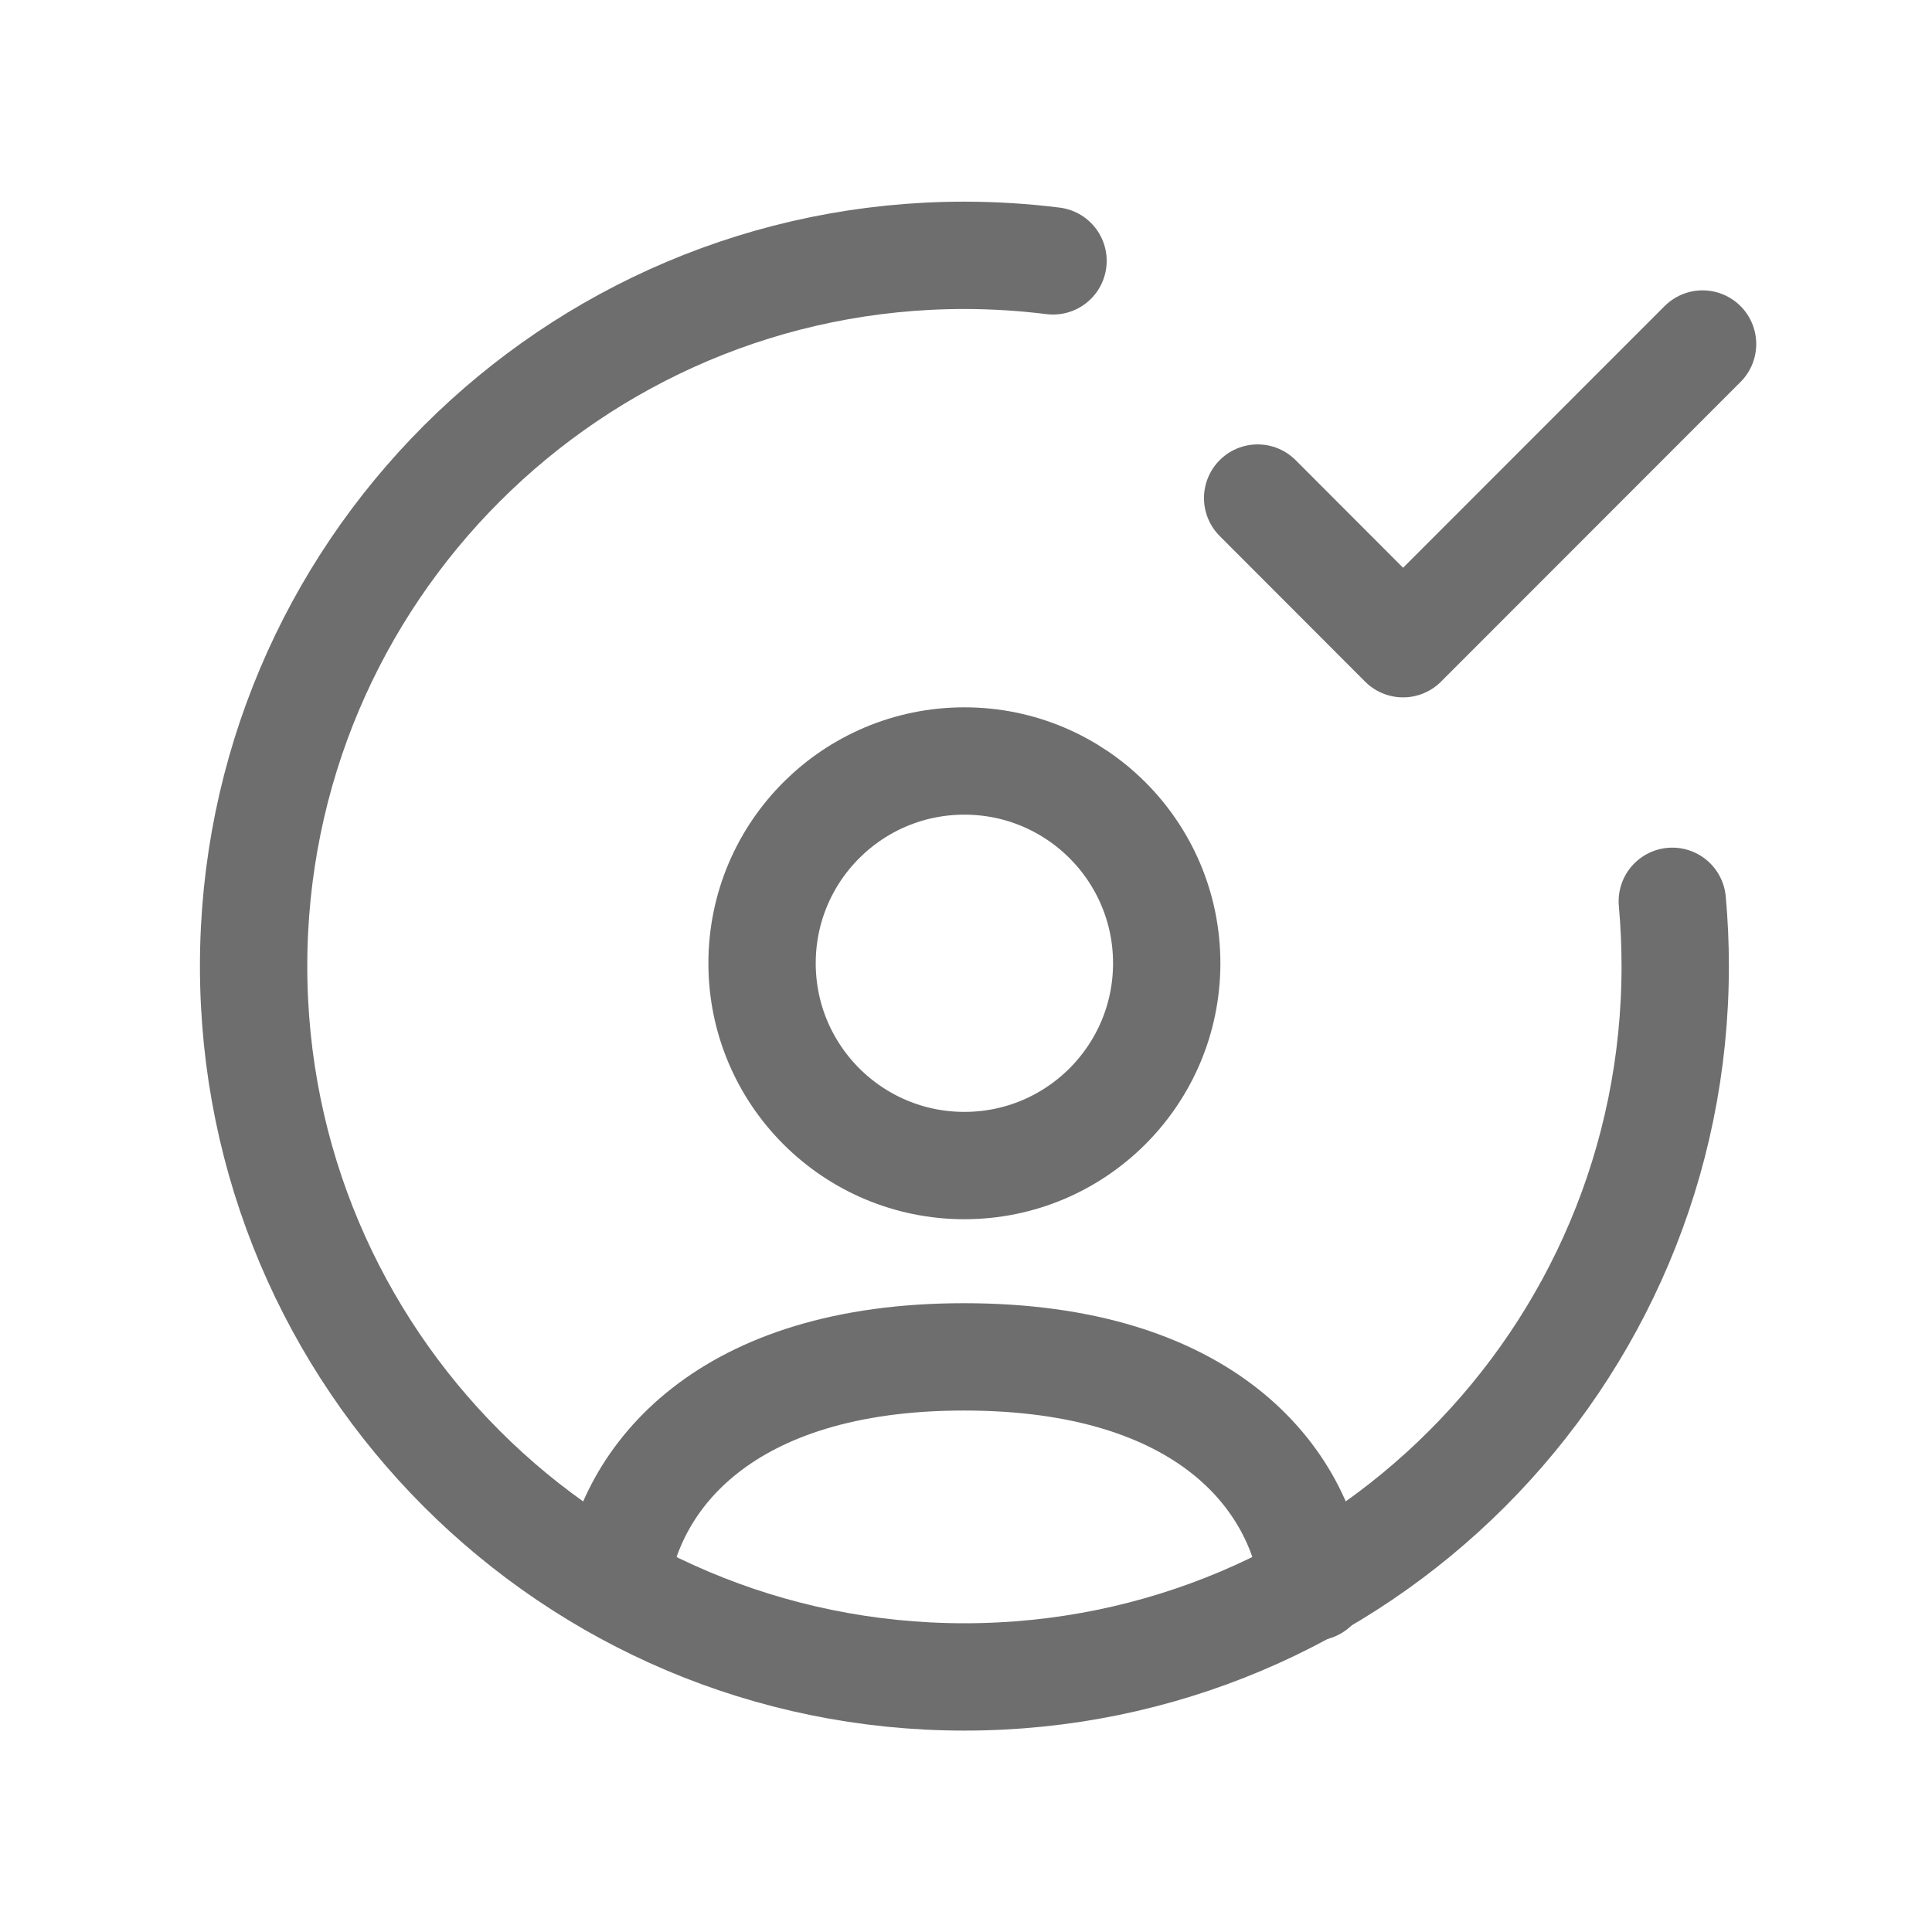 <svg xmlns="http://www.w3.org/2000/svg" width="45" height="45" viewBox="0 0 45 45" fill="none"><path d="M38.951 20.993C38.996 21.49 39.019 21.995 39.019 22.503C39.019 31.648 31.607 39.059 22.463 39.059C13.319 39.059 5.907 31.648 5.907 22.503C5.907 13.361 13.319 5.947 22.463 5.947C23.161 5.947 23.85 5.992 24.527 6.076" stroke="#6E6E6E" stroke-width="2.5" stroke-linecap="round" stroke-linejoin="round"></path><path d="M29.293 11.601L32.68 14.993L39.656 8.013" stroke="#6E6E6E" stroke-width="2.5" stroke-linecap="round" stroke-linejoin="round"></path><path d="M14.326 36.918C14.65 34.4 16.891 31.604 22.452 31.604C28.074 31.604 30.299 34.416 30.608 36.964" stroke="#6E6E6E" stroke-width="2.5" stroke-linecap="round" stroke-linejoin="round"></path><path fill-rule="evenodd" clip-rule="evenodd" d="M27.175 22.436C27.175 25.038 25.065 27.148 22.463 27.148C19.86 27.148 17.75 25.038 17.75 22.436C17.75 19.833 19.86 17.725 22.463 17.725C25.065 17.725 27.175 19.833 27.175 22.436Z" stroke="#6E6E6E" stroke-width="2.5" stroke-linecap="round" stroke-linejoin="round"></path></svg>